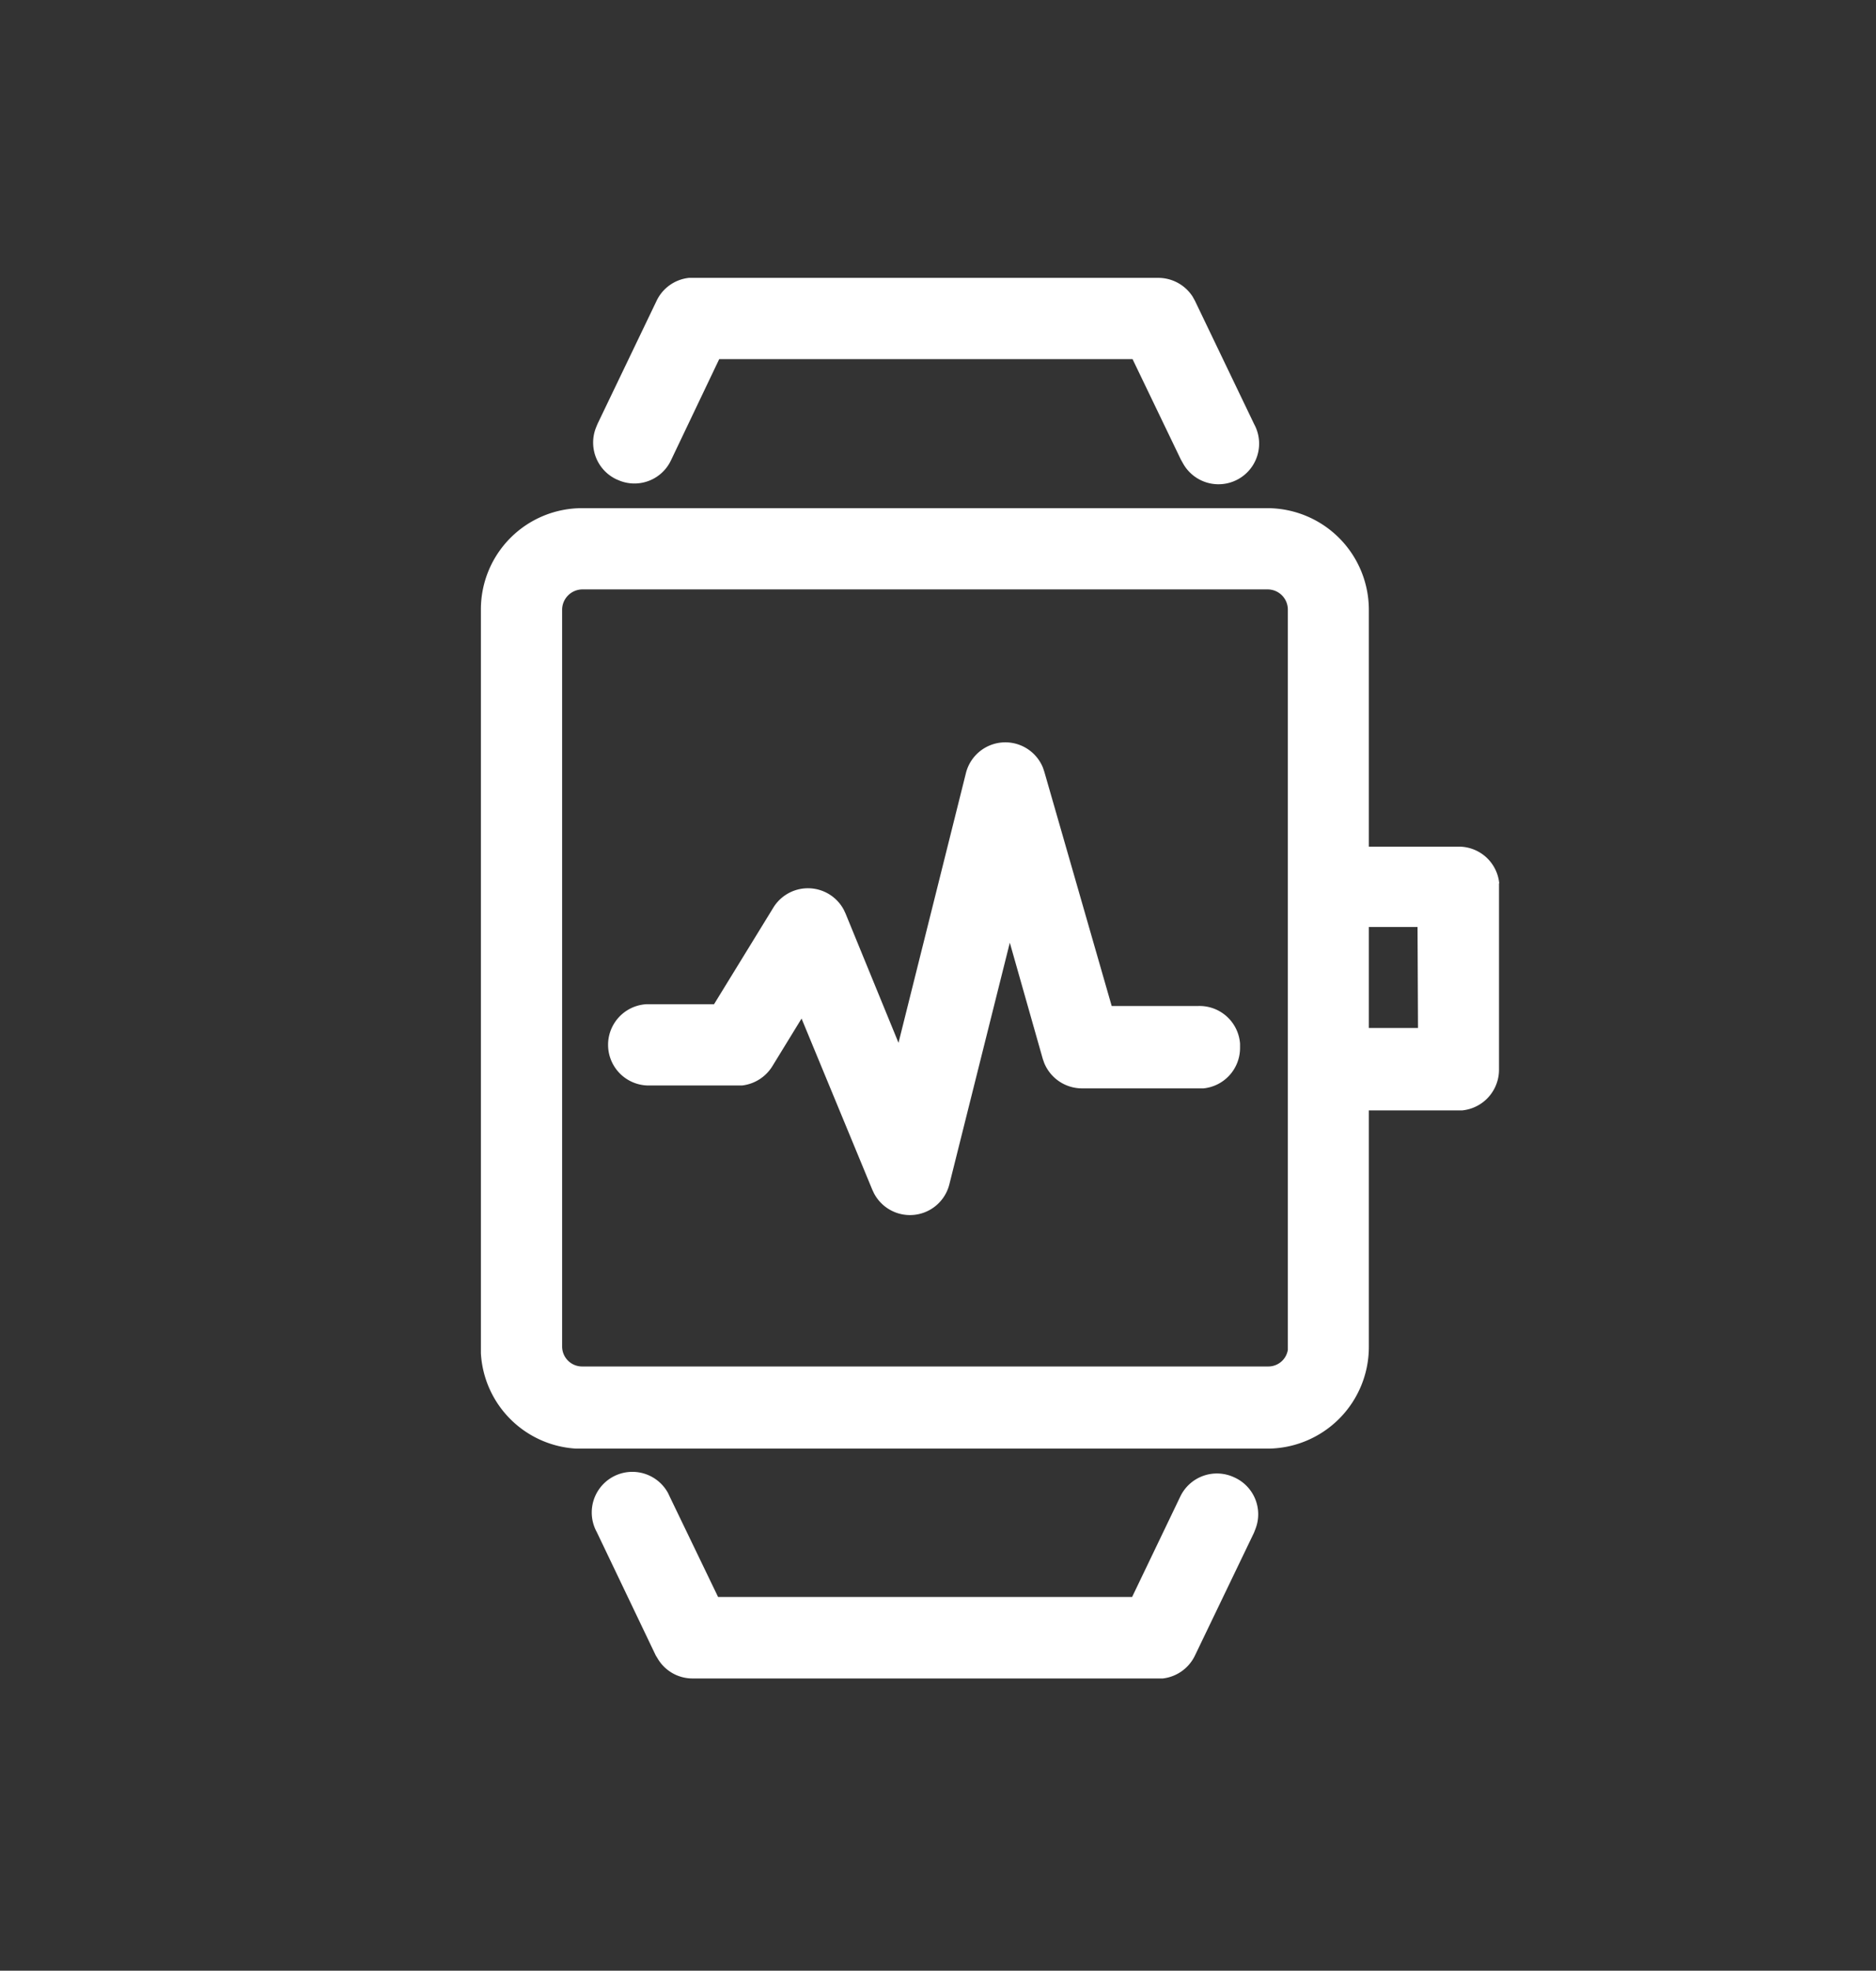 <svg id="图层_1" data-name="图层 1" xmlns="http://www.w3.org/2000/svg" viewBox="0 0 83.6 87.8"><rect x="0" y="0" width="83.6" height="87.8" fill="#333333" stroke="none"/><defs><style>.cls-1{fill:#fff;}</style></defs><path class="cls-1" d="M27.48,21.36l.17.07a1.8,1.8,0,0,0,2.25-.92L32.05,16H50.47l2.15,4.47.09.16a1.81,1.81,0,0,0,3.18-1.73l-2.64-5.5-.1-.18a1.82,1.82,0,0,0-1.54-.84H30.7a1.81,1.81,0,0,0-1.43,1l-2.64,5.5-.07.17A1.81,1.81,0,0,0,27.48,21.36Z"/><path class="cls-1" d="M55,65.82a1.81,1.81,0,0,0-2.41.87h0l-2.14,4.46H32l-2.15-4.46-.08-.17a1.81,1.81,0,0,0-3.18,1.73l2.63,5.5.11.18a1.8,1.8,0,0,0,1.53.85H51.82a1.82,1.82,0,0,0,1.42-1l2.64-5.49.07-.18A1.8,1.8,0,0,0,55,65.82Z"/><path class="cls-1" d="M53.4,44.82H49.54l-3-10.43-.06-.18a1.81,1.81,0,0,0-3.44.25h0l-3,12-2.36-5.76-.08-.17a1.81,1.81,0,0,0-3.14-.09l-2.64,4.3h-3A1.81,1.81,0,0,0,29,48.36h4.08a1.83,1.83,0,0,0,1.34-.86l1.3-2.12L38.87,53l.08.17a1.81,1.81,0,0,0,3.36-.42L45,42l1.47,5.18.06.17a1.82,1.82,0,0,0,1.69,1.14h5.41a1.81,1.81,0,0,0,1.63-1.8v-.19A1.81,1.81,0,0,0,53.4,44.82Z"/><path class="cls-1" d="M66.81,39.35A1.81,1.81,0,0,0,65,37.72H61V27.15a4.53,4.53,0,0,0-4.52-4.51H25.94a4.51,4.51,0,0,0-4.51,4.51V60.29a4.51,4.51,0,0,0,4.25,4.25H56.5A4.53,4.53,0,0,0,61,60V49.47h4.17a1.82,1.82,0,0,0,1.63-1.81v-8.3ZM57.39,60v.14a.88.88,0,0,1-.88.74H25.94a.89.89,0,0,1-.89-.88V27.15a.91.91,0,0,1,.89-.89H56.5a.9.9,0,0,1,.89.89Zm5.8-14.2H61v-4.5h2.17Z"/></svg>